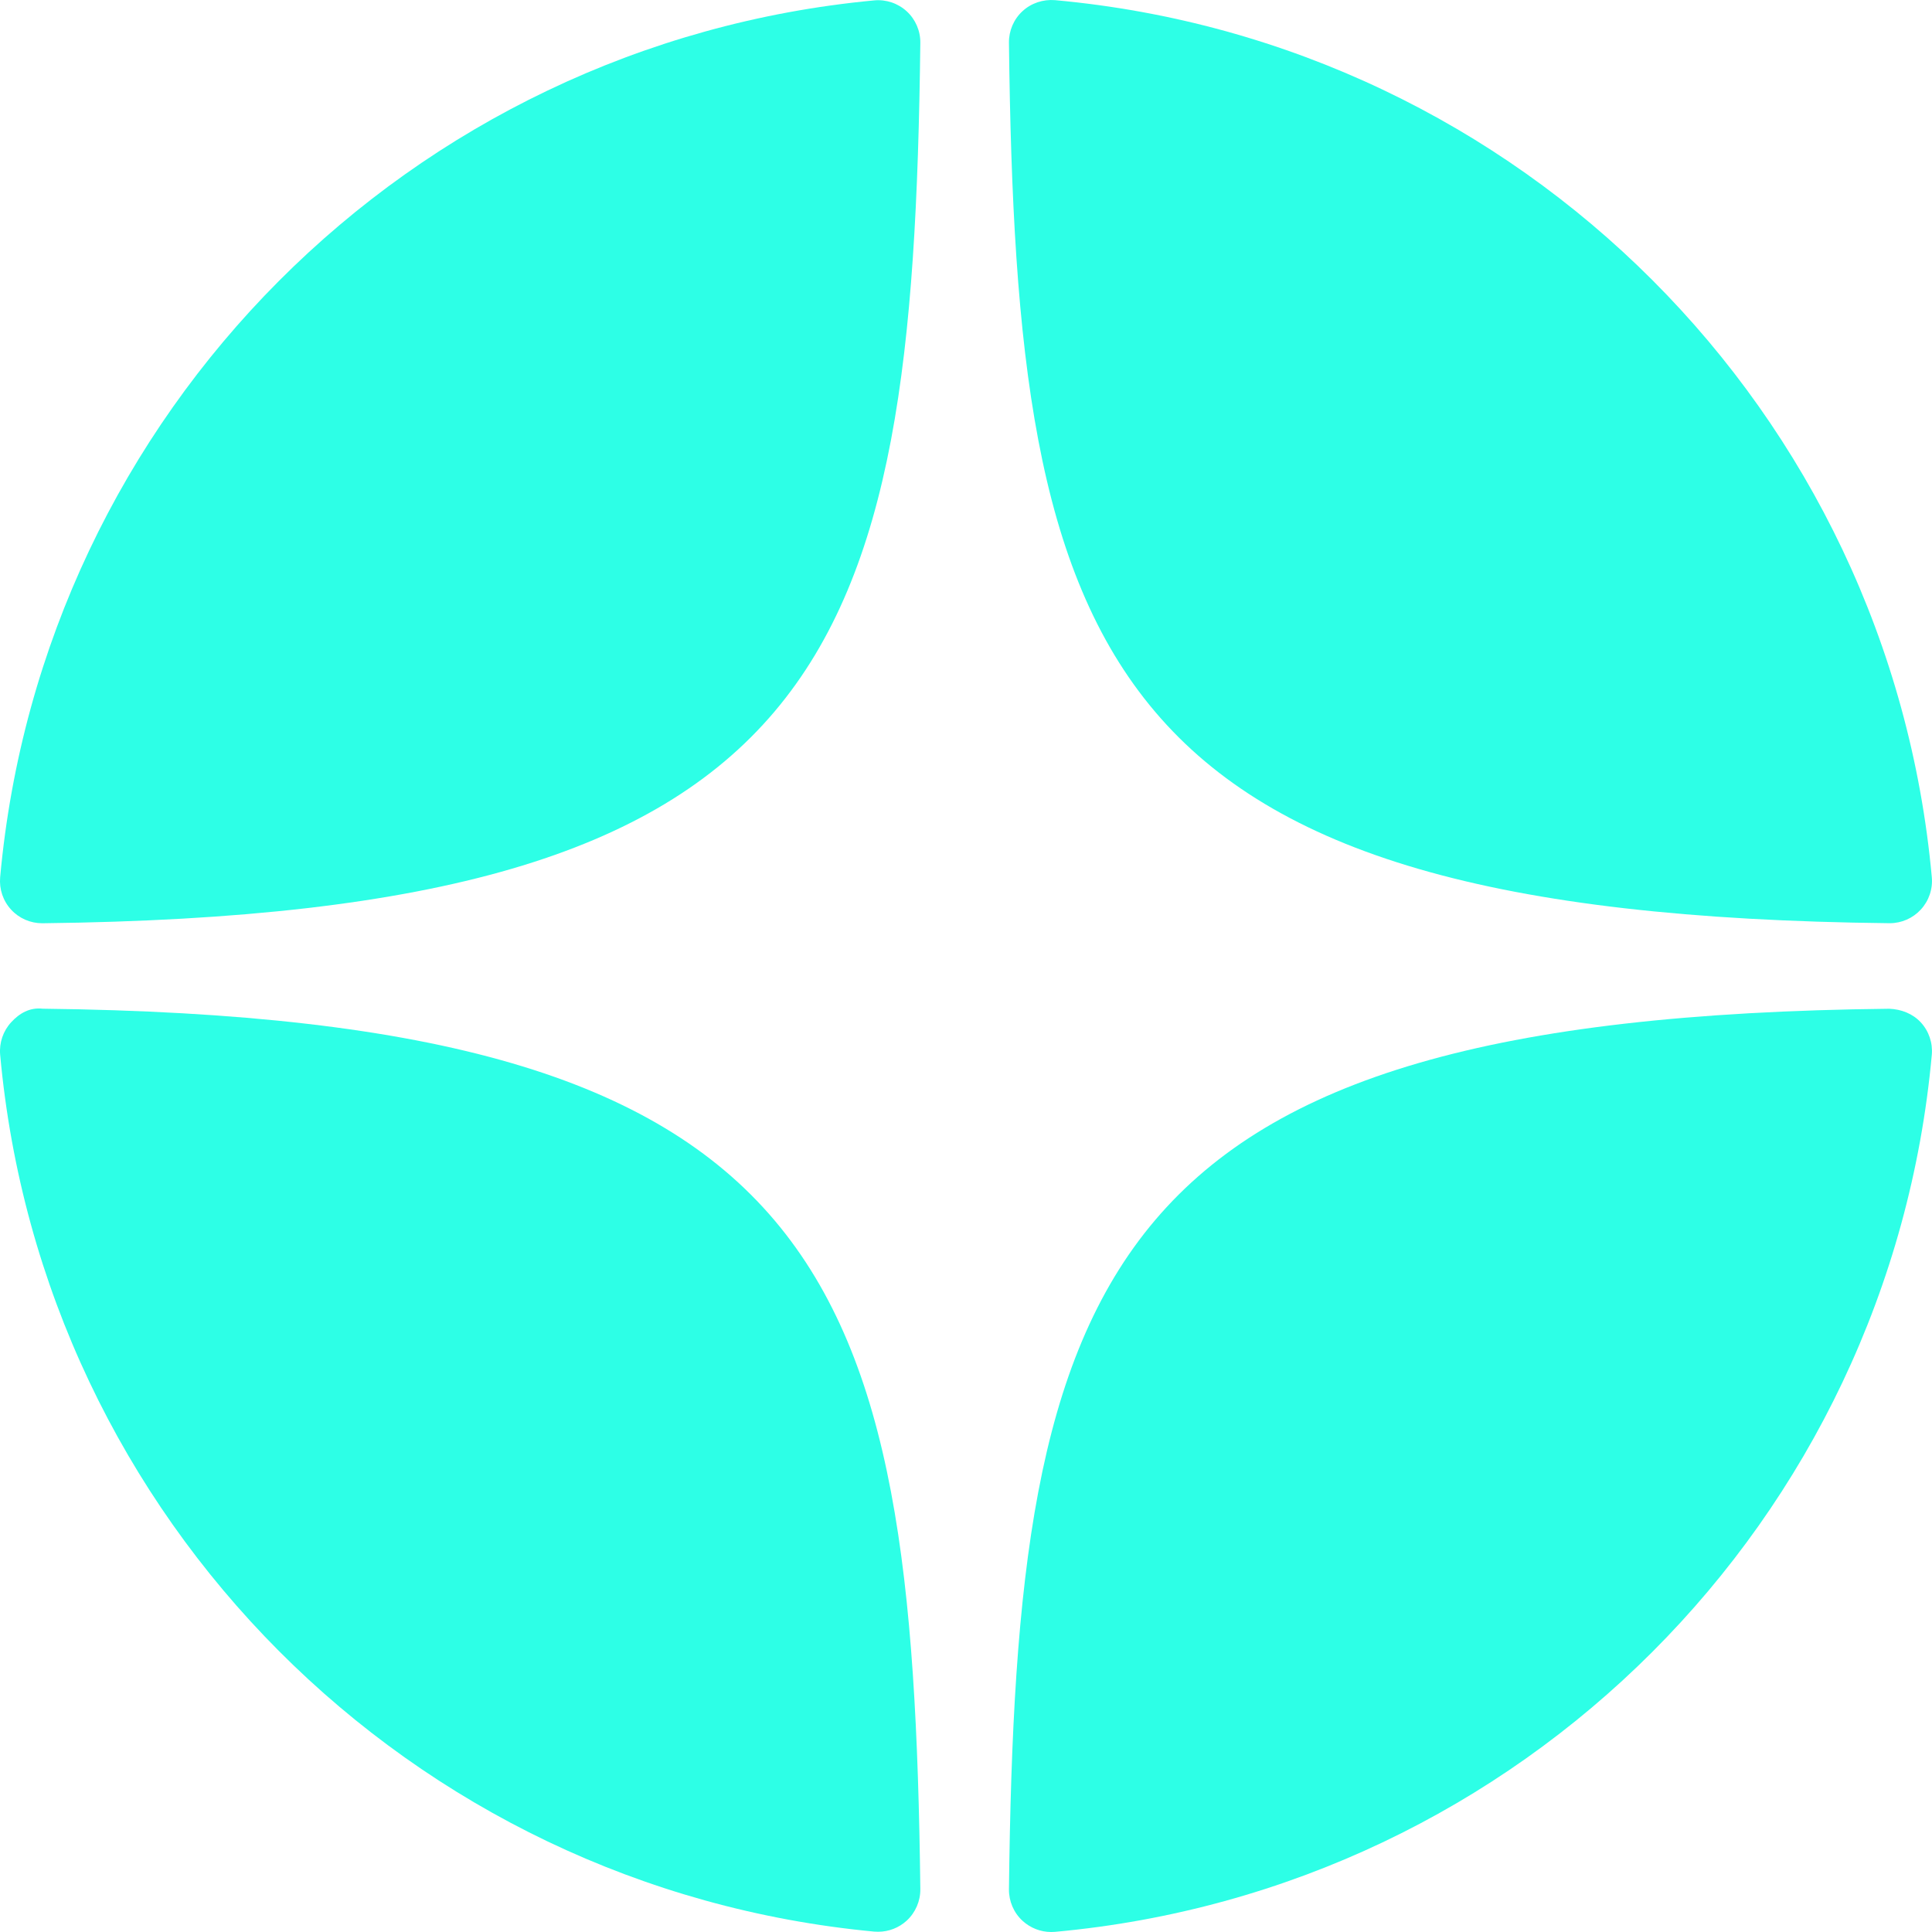 <?xml version="1.0" encoding="UTF-8"?> <svg xmlns="http://www.w3.org/2000/svg" width="39" height="39" viewBox="0 0 39 39" fill="none"><path d="M38.139 18.636C38.143 18.636 38.145 18.636 38.148 18.636C38.386 18.636 38.612 18.536 38.773 18.362C38.937 18.185 39.018 17.947 38.996 17.707C38.142 8.305 30.698 0.859 21.296 0.003C21.058 -0.016 20.818 0.061 20.64 0.226C20.463 0.389 20.365 0.62 20.367 0.861C20.515 13.356 22.164 18.462 38.139 18.636Z" fill="#2DFFE6"></path><path d="M38.138 20.363C22.163 20.538 20.515 25.643 20.367 38.138C20.365 38.379 20.463 38.61 20.64 38.773C20.799 38.919 21.006 39 21.219 39C21.244 39 21.27 38.999 21.296 38.997C30.698 38.14 38.142 30.695 38.996 21.292C39.017 21.052 38.937 20.814 38.773 20.637C38.608 20.46 38.379 20.373 38.138 20.363Z" fill="#2DFFE6"></path><path d="M17.646 0.008C8.273 0.889 0.854 8.333 0.003 17.709C-0.018 17.95 0.062 18.187 0.226 18.364C0.387 18.539 0.615 18.637 0.851 18.637C0.855 18.637 0.858 18.637 0.862 18.637C16.784 18.454 18.428 13.351 18.578 0.865C18.581 0.624 18.481 0.392 18.304 0.229C18.125 0.065 17.886 -0.015 17.646 0.008Z" fill="#2DFFE6"></path><path d="M0.862 20.362C0.597 20.332 0.389 20.458 0.226 20.635C0.063 20.812 -0.018 21.05 0.003 21.29C0.854 30.666 8.274 38.111 17.647 38.992C17.673 38.994 17.7 38.995 17.727 38.995C17.94 38.995 18.146 38.915 18.304 38.77C18.481 38.606 18.581 38.374 18.578 38.133C18.428 25.648 16.785 20.545 0.862 20.362Z" fill="#2DFFE6"></path></svg> 